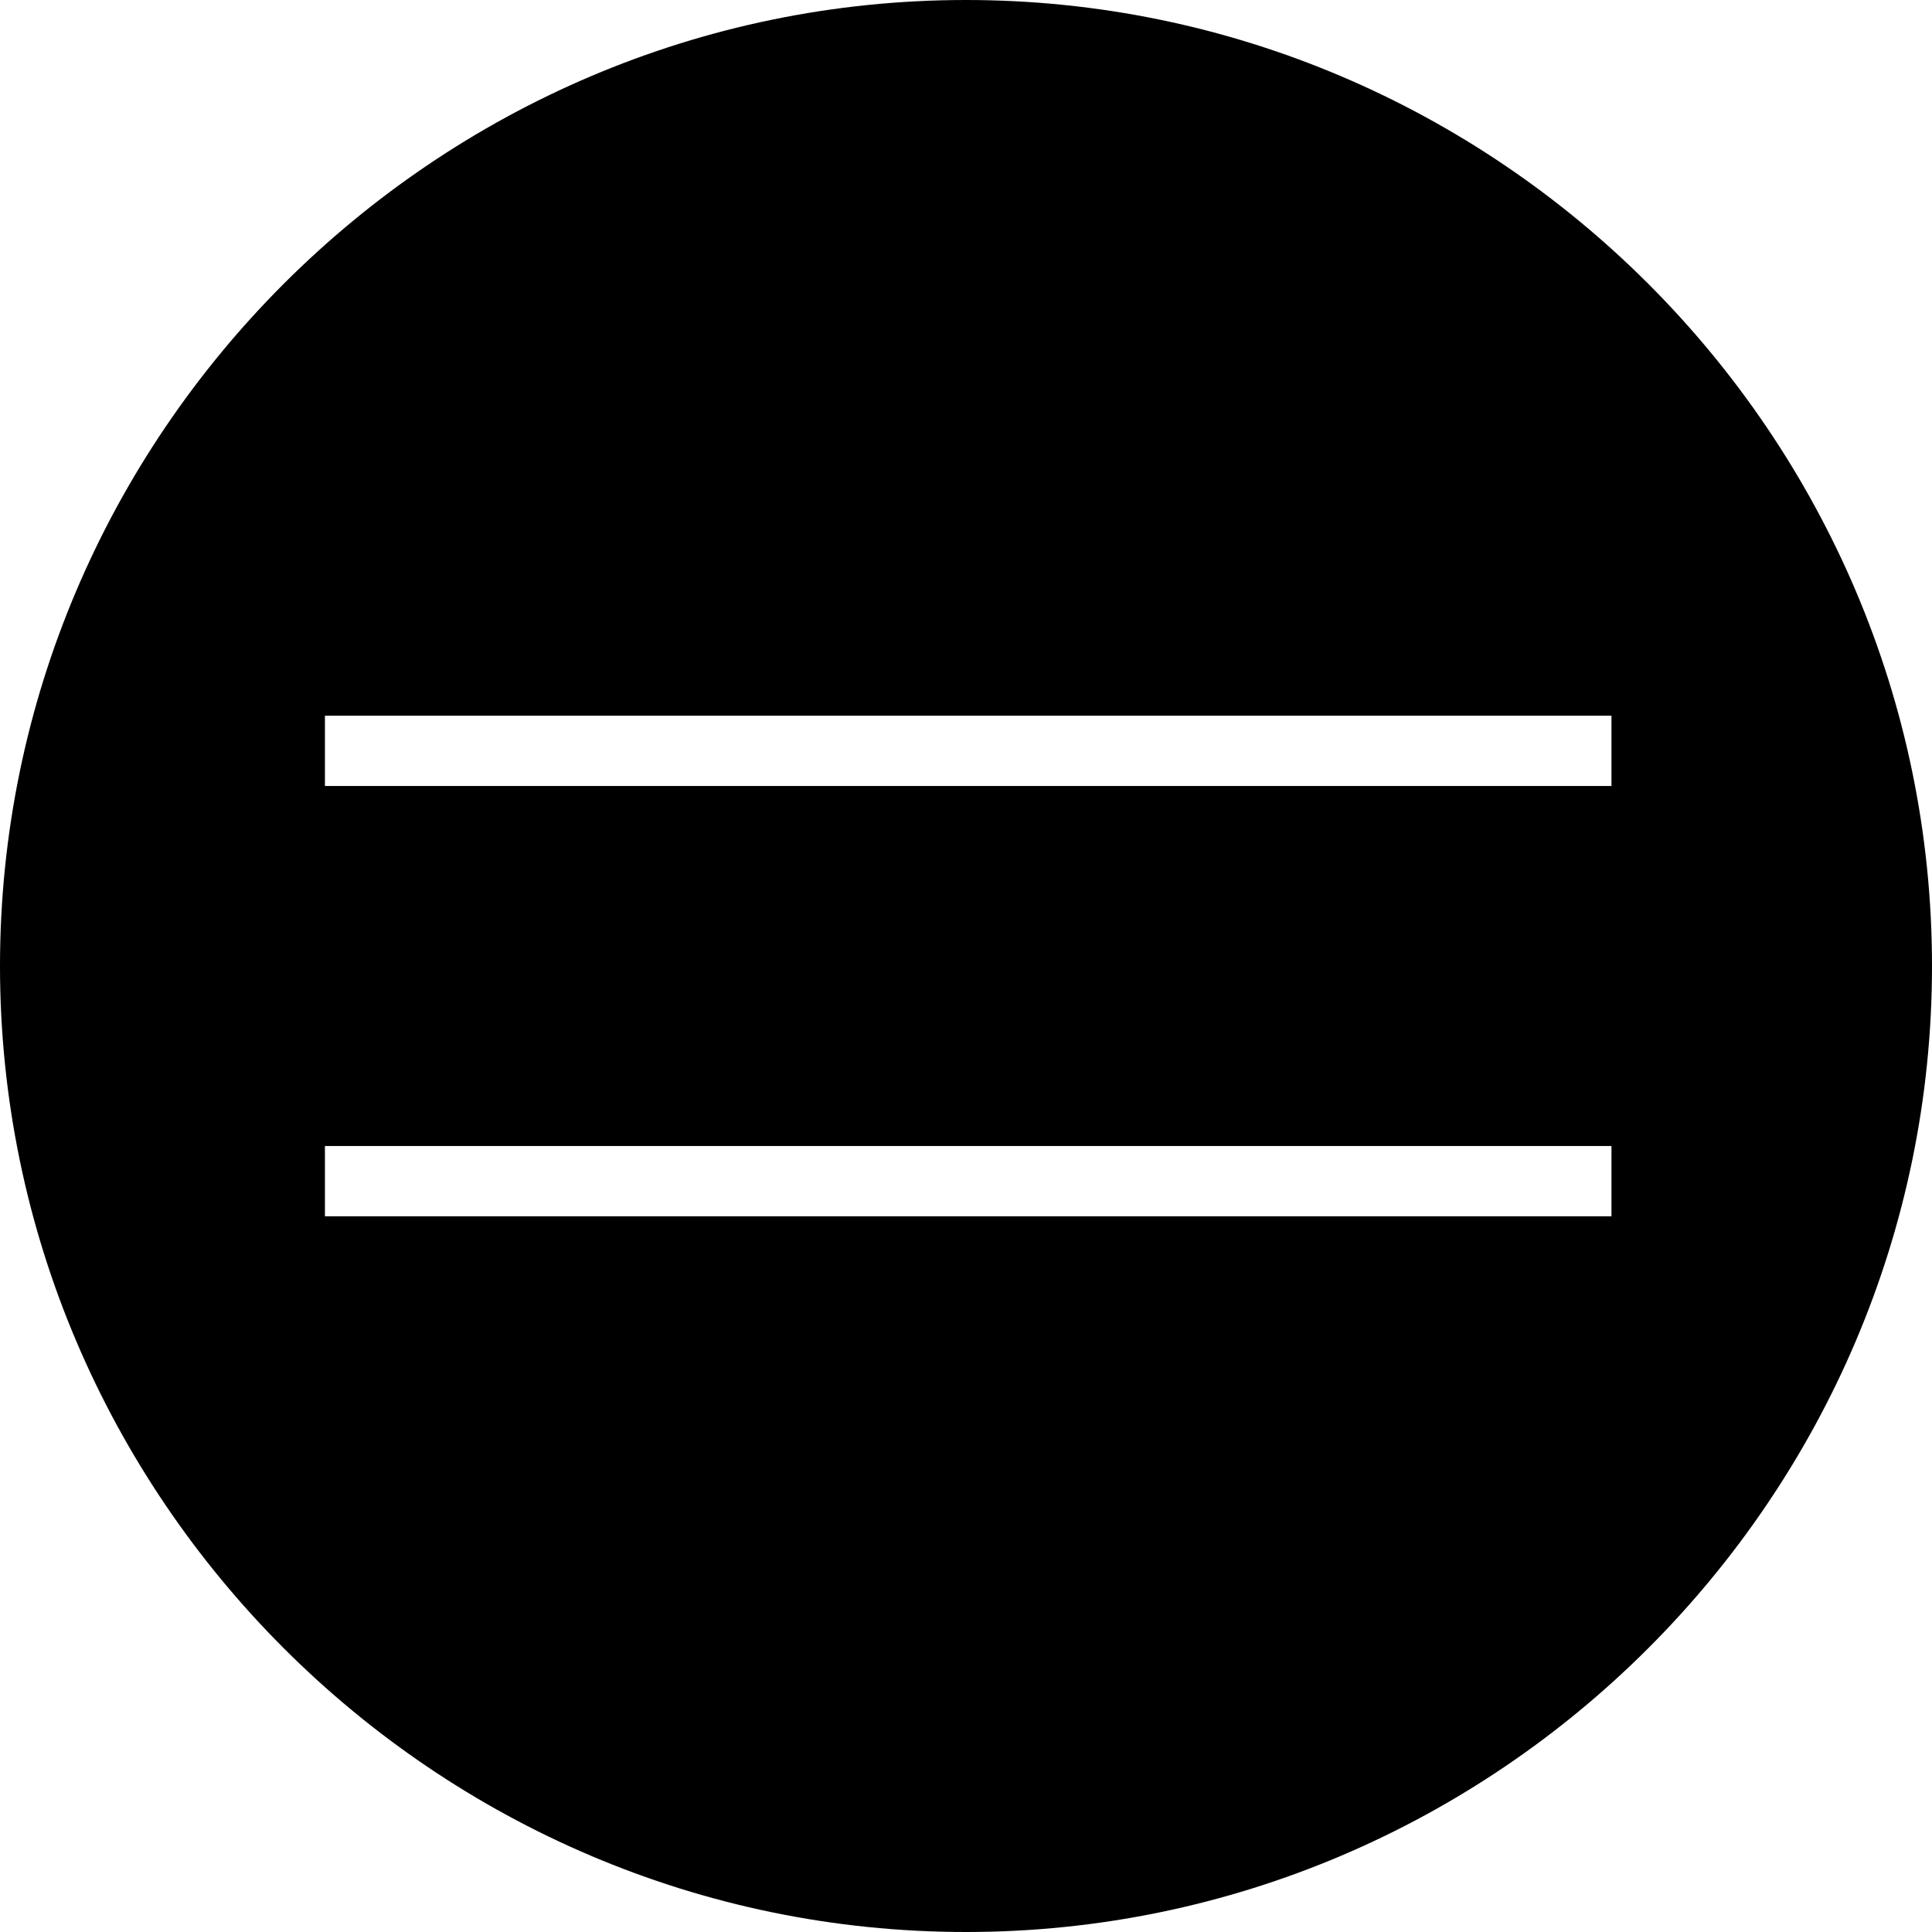 <?xml version="1.0" encoding="utf-8"?>
<!-- Generator: Adobe Illustrator 19.1.0, SVG Export Plug-In . SVG Version: 6.00 Build 0)  -->
<svg version="1.1" id="Layer_1" xmlns="http://www.w3.org/2000/svg" xmlns:xlink="http://www.w3.org/1999/xlink" x="0px" y="0px"
	 viewBox="-283 375 44 44" style="enable-background:new -283 375 44 44;" xml:space="preserve">
<style type="text/css">
	.st0{fill:none;}
</style>
<rect x="-283" y="375" class="st0" width="44" height="44"/>
<path d="M-261,375c-12.1,0-22,9.9-22,22c0,12.1,9.9,22,22,22s22-9.9,22-22C-239,384.9-248.9,375-261,375z M-246.3,402.7h-29.3v-1.6
	h29.3V402.7z M-246.3,392.9h-29.3v-1.6h29.3V392.9z"/>
</svg>
